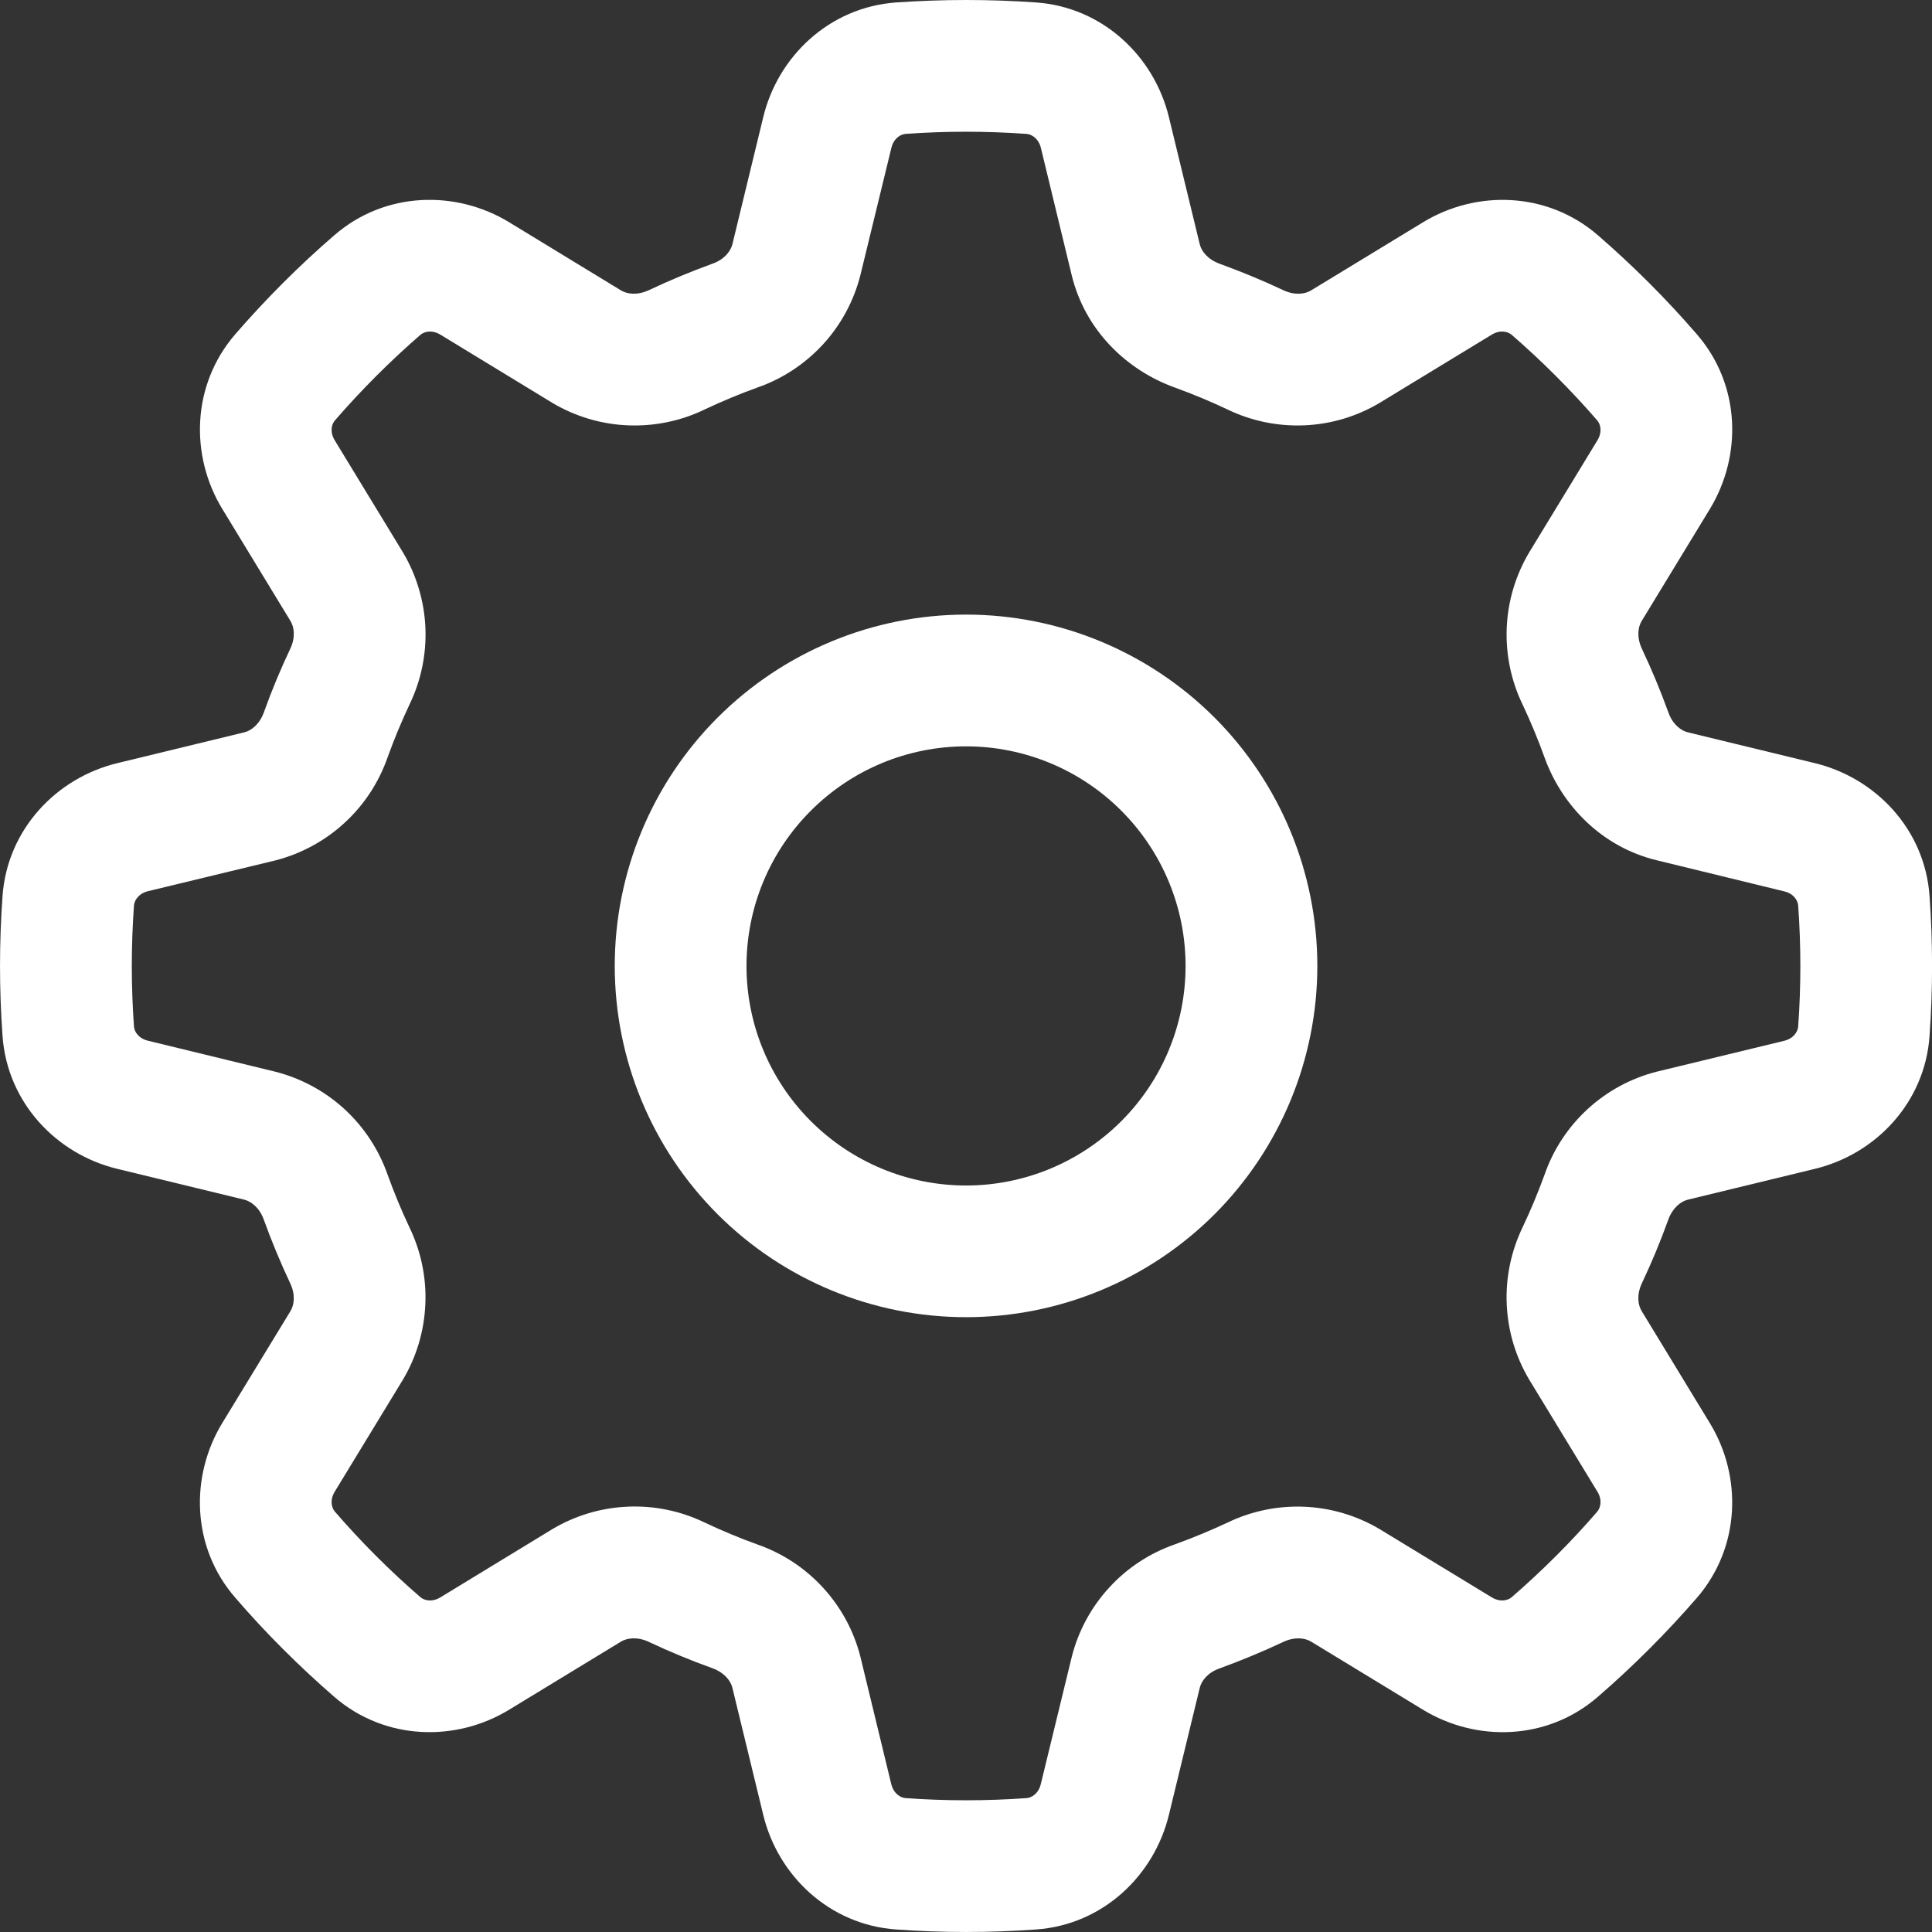 <svg width="26" height="26" viewBox="0 0 26 26" fill="none" xmlns="http://www.w3.org/2000/svg">
<rect x="0" y="0" width="26" height="26" fill="#333333" stroke="none"/>
<path fill-rule="evenodd" clip-rule="evenodd" d="M17.728 12.999C17.728 14.253 17.23 15.455 16.344 16.342C15.457 17.228 14.255 17.726 13.001 17.726C11.747 17.726 10.545 17.228 9.658 16.342C8.771 15.455 8.273 14.253 8.273 12.999C8.273 11.745 8.771 10.543 9.658 9.656C10.545 8.77 11.747 8.271 13.001 8.271C14.255 8.271 15.457 8.77 16.344 9.656C17.23 10.543 17.728 11.745 17.728 12.999ZM15.955 12.999C15.955 13.783 15.644 14.534 15.09 15.088C14.536 15.642 13.784 15.954 13.001 15.954C12.217 15.954 11.466 15.642 10.912 15.088C10.357 14.534 10.046 13.783 10.046 12.999C10.046 12.215 10.357 11.464 10.912 10.91C11.466 10.355 12.217 10.044 13.001 10.044C13.784 10.044 14.536 10.355 15.09 10.91C15.644 11.464 15.955 12.215 15.955 12.999Z" fill="white"/>
<path fill-rule="evenodd" clip-rule="evenodd" d="M13.001 2.83077e-06C12.684 2.83077e-06 12.37 0.012 12.059 0.033C11.157 0.098 10.469 0.762 10.272 1.574L9.856 3.288C9.832 3.38 9.75 3.491 9.59 3.548C9.298 3.654 9.011 3.773 8.73 3.906C8.576 3.977 8.439 3.958 8.357 3.908L6.852 2.991C6.138 2.556 5.183 2.573 4.5 3.165C4.024 3.576 3.578 4.023 3.166 4.498C2.575 5.182 2.557 6.137 2.992 6.85L3.909 8.357C3.959 8.438 3.979 8.575 3.907 8.729C3.774 9.009 3.655 9.296 3.55 9.589C3.491 9.749 3.381 9.833 3.289 9.855L1.575 10.271C0.763 10.469 0.099 11.157 0.034 12.058C-0.011 12.685 -0.011 13.315 0.034 13.942C0.099 14.844 0.763 15.532 1.575 15.729L3.289 16.145C3.381 16.169 3.492 16.252 3.549 16.411C3.655 16.704 3.774 16.991 3.907 17.273C3.978 17.425 3.959 17.562 3.909 17.644L2.992 19.149C2.557 19.863 2.573 20.818 3.166 21.501C3.577 21.978 4.024 22.423 4.499 22.836C5.183 23.427 6.138 23.444 6.851 23.009L8.357 22.092C8.439 22.043 8.576 22.023 8.73 22.095C9.01 22.227 9.297 22.346 9.59 22.451C9.75 22.511 9.834 22.62 9.856 22.713L10.272 24.426C10.469 25.238 11.157 25.902 12.059 25.966C12.686 26.011 13.316 26.011 13.943 25.966C14.845 25.902 15.532 25.238 15.73 24.426L16.146 22.713C16.169 22.62 16.252 22.509 16.412 22.453C16.705 22.346 16.992 22.227 17.273 22.095C17.426 22.024 17.563 22.043 17.644 22.092L19.15 23.009C19.864 23.444 20.819 23.428 21.502 22.836C21.978 22.424 22.424 21.978 22.836 21.503C23.427 20.818 23.445 19.863 23.01 19.151L22.093 17.644C22.043 17.562 22.023 17.425 22.095 17.271C22.227 16.991 22.347 16.704 22.452 16.411C22.511 16.252 22.621 16.168 22.713 16.145L24.427 15.729C25.239 15.532 25.903 14.844 25.967 13.942C26.012 13.315 26.012 12.685 25.967 12.058C25.903 11.157 25.239 10.469 24.427 10.271L22.713 9.855C22.621 9.832 22.51 9.749 22.453 9.589C22.347 9.297 22.228 9.01 22.095 8.729C22.024 8.575 22.043 8.438 22.093 8.357L23.01 6.851C23.445 6.137 23.428 5.182 22.836 4.499C22.425 4.023 21.978 3.577 21.503 3.165C20.819 2.574 19.864 2.556 19.151 2.991L17.644 3.908C17.563 3.958 17.426 3.978 17.272 3.906C16.991 3.774 16.704 3.655 16.412 3.549C16.252 3.49 16.168 3.38 16.146 3.288L15.73 1.574C15.532 0.762 14.845 0.098 13.943 0.033C13.629 0.011 13.315 -0 13.001 2.83077e-06ZM12.185 1.802C12.728 1.763 13.273 1.763 13.816 1.802C13.881 1.807 13.976 1.861 14.008 1.991L14.423 3.705C14.604 4.447 15.162 4.981 15.809 5.215C16.051 5.303 16.288 5.401 16.518 5.51C16.84 5.666 17.196 5.739 17.553 5.724C17.91 5.709 18.259 5.605 18.566 5.422L20.073 4.505C20.188 4.434 20.293 4.463 20.343 4.505C20.754 4.862 21.139 5.247 21.496 5.659C21.538 5.708 21.567 5.812 21.496 5.928L20.579 7.434C20.396 7.742 20.292 8.09 20.277 8.447C20.262 8.805 20.335 9.161 20.491 9.483C20.6 9.714 20.698 9.95 20.785 10.192C21.018 10.839 21.555 11.398 22.295 11.577L24.009 11.995C24.14 12.025 24.194 12.12 24.199 12.185C24.238 12.728 24.238 13.273 24.199 13.816C24.194 13.881 24.14 13.975 24.01 14.007L22.296 14.422C21.949 14.51 21.63 14.683 21.366 14.925C21.103 15.167 20.903 15.47 20.786 15.808C20.698 16.049 20.6 16.286 20.49 16.517C20.335 16.84 20.261 17.195 20.277 17.553C20.292 17.91 20.396 18.258 20.579 18.566L21.496 20.072C21.567 20.187 21.538 20.292 21.496 20.342C21.14 20.754 20.754 21.139 20.343 21.495C20.293 21.538 20.189 21.566 20.073 21.495L18.566 20.578C18.259 20.396 17.91 20.292 17.553 20.277C17.196 20.262 16.84 20.335 16.518 20.491C16.286 20.599 16.05 20.697 15.809 20.784C15.471 20.902 15.168 21.101 14.927 21.365C14.685 21.628 14.512 21.948 14.424 22.294L14.007 24.008C13.976 24.139 13.881 24.194 13.816 24.198C13.273 24.237 12.728 24.237 12.185 24.198C12.12 24.194 12.026 24.139 11.994 24.009L11.579 22.296C11.491 21.949 11.318 21.63 11.076 21.366C10.834 21.102 10.531 20.903 10.193 20.785C9.952 20.698 9.715 20.599 9.484 20.49C9.161 20.334 8.806 20.26 8.448 20.276C8.09 20.291 7.742 20.395 7.434 20.578L5.929 21.495C5.814 21.566 5.709 21.538 5.659 21.495C5.247 21.139 4.862 20.754 4.506 20.342C4.463 20.292 4.435 20.188 4.506 20.072L5.423 18.566C5.606 18.258 5.709 17.91 5.724 17.552C5.74 17.195 5.666 16.84 5.51 16.517C5.401 16.286 5.303 16.049 5.216 15.808C5.098 15.471 4.899 15.168 4.636 14.926C4.372 14.684 4.053 14.512 3.707 14.423L1.993 14.006C1.862 13.975 1.808 13.881 1.803 13.816C1.764 13.273 1.764 12.728 1.803 12.185C1.808 12.12 1.862 12.025 1.992 11.993L3.706 11.579C4.052 11.49 4.372 11.317 4.635 11.075C4.899 10.834 5.098 10.53 5.216 10.192C5.303 9.951 5.401 9.715 5.51 9.483C5.666 9.161 5.74 8.805 5.725 8.447C5.709 8.09 5.606 7.742 5.423 7.434L4.506 5.928C4.435 5.813 4.463 5.708 4.506 5.659C4.863 5.247 5.248 4.862 5.659 4.505C5.709 4.463 5.813 4.434 5.929 4.505L7.434 5.422C7.742 5.605 8.09 5.709 8.448 5.724C8.806 5.739 9.162 5.666 9.484 5.51C9.715 5.401 9.952 5.302 10.193 5.215C10.53 5.098 10.833 4.898 11.075 4.635C11.317 4.372 11.489 4.053 11.578 3.706L11.995 1.993C12.026 1.861 12.12 1.807 12.185 1.802Z" fill="white"/>
</svg>
